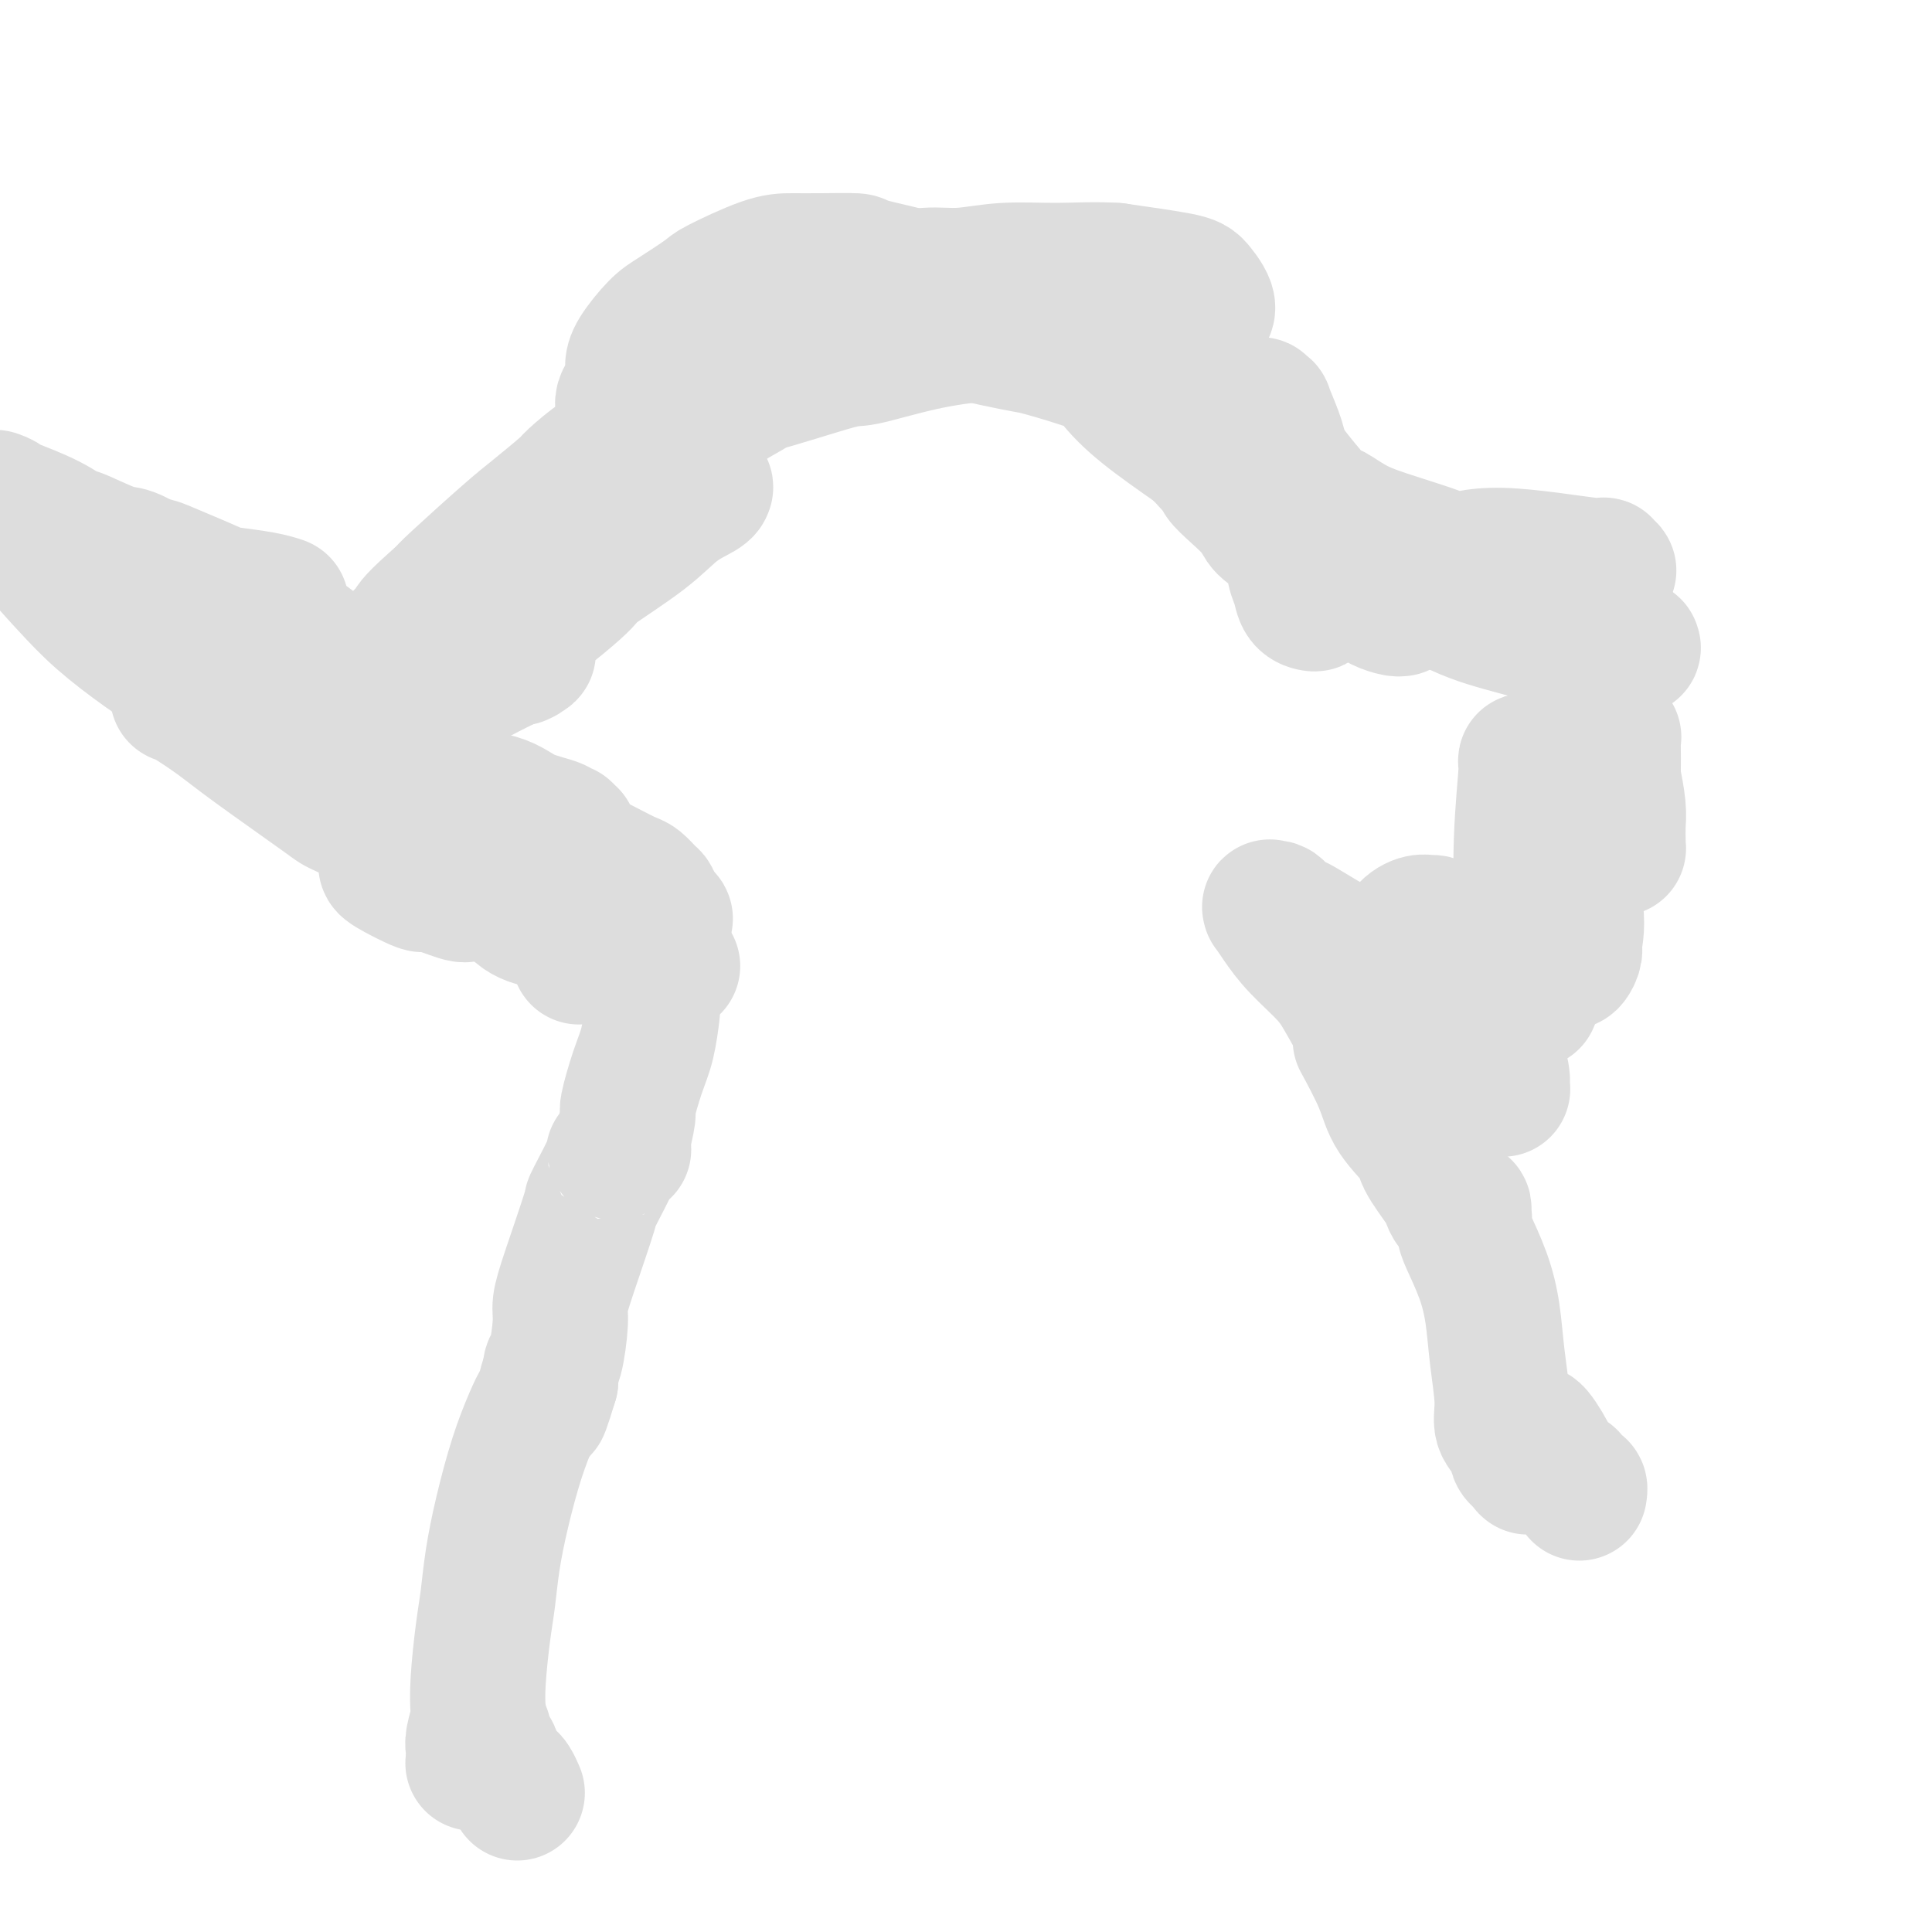 <svg viewBox='0 0 400 400' version='1.1' xmlns='http://www.w3.org/2000/svg' xmlns:xlink='http://www.w3.org/1999/xlink'><g fill='none' stroke='#DDDDDD' stroke-width='28' stroke-linecap='round' stroke-linejoin='round'><path d='M196,60c-0.002,-0.003 -0.004,-0.006 0,0c0.004,0.006 0.014,0.019 0,0c-0.014,-0.019 -0.050,-0.072 0,0c0.050,0.072 0.188,0.268 0,0c-0.188,-0.268 -0.703,-1.000 -4,-2c-3.297,-1.000 -9.377,-2.268 -12,-3c-2.623,-0.732 -1.789,-0.928 -3,-1c-1.211,-0.072 -4.467,-0.019 -7,0c-2.533,0.019 -4.345,0.004 -6,0c-1.655,-0.004 -3.155,0.002 -6,1c-2.845,0.998 -7.035,2.987 -9,4c-1.965,1.013 -1.704,1.048 -3,2c-1.296,0.952 -4.150,2.820 -6,4c-1.850,1.180 -2.694,1.671 -4,3c-1.306,1.329 -3.072,3.497 -4,5c-0.928,1.503 -1.019,2.341 -1,3c0.019,0.659 0.149,1.140 0,2c-0.149,0.860 -0.578,2.101 -1,3c-0.422,0.899 -0.838,1.457 -1,2c-0.162,0.543 -0.070,1.070 0,2c0.070,0.930 0.120,2.263 0,3c-0.120,0.737 -0.409,0.876 -1,2c-0.591,1.124 -1.484,3.231 -2,4c-0.516,0.769 -0.656,0.199 -2,1c-1.344,0.801 -3.894,2.974 -5,4c-1.106,1.026 -0.769,0.905 -2,2c-1.231,1.095 -4.031,3.407 -6,5c-1.969,1.593 -3.107,2.467 -6,5c-2.893,2.533 -7.541,6.724 -10,9c-2.459,2.276 -2.730,2.638 -3,3'/><path d='M92,123c-6.656,5.857 -6.296,6.000 -7,7c-0.704,1.000 -2.471,2.857 -4,4c-1.529,1.143 -2.818,1.572 -4,2c-1.182,0.428 -2.257,0.854 -3,1c-0.743,0.146 -1.154,0.012 -2,0c-0.846,-0.012 -2.126,0.099 -3,0c-0.874,-0.099 -1.341,-0.409 -2,-1c-0.659,-0.591 -1.510,-1.464 -2,-2c-0.490,-0.536 -0.618,-0.736 -1,-1c-0.382,-0.264 -1.018,-0.593 -2,-1c-0.982,-0.407 -2.309,-0.893 -3,-1c-0.691,-0.107 -0.745,0.166 -1,0c-0.255,-0.166 -0.710,-0.770 -2,-1c-1.290,-0.230 -3.417,-0.086 -5,0c-1.583,0.086 -2.624,0.116 -3,0c-0.376,-0.116 -0.086,-0.377 -1,0c-0.914,0.377 -3.031,1.391 -4,2c-0.969,0.609 -0.791,0.814 -1,1c-0.209,0.186 -0.805,0.354 -1,1c-0.195,0.646 0.011,1.770 0,2c-0.011,0.230 -0.239,-0.433 0,0c0.239,0.433 0.944,1.962 2,3c1.056,1.038 2.461,1.583 4,2c1.539,0.417 3.211,0.704 6,1c2.789,0.296 6.694,0.601 8,1c1.306,0.399 0.014,0.891 1,1c0.986,0.109 4.250,-0.167 6,0c1.750,0.167 1.984,0.777 2,1c0.016,0.223 -0.188,0.060 0,0c0.188,-0.060 0.768,-0.017 1,0c0.232,0.017 0.116,0.009 0,0'/><path d='M71,145c3.661,0.619 0.813,0.165 -1,0c-1.813,-0.165 -2.591,-0.041 -3,0c-0.409,0.041 -0.449,-0.000 -1,0c-0.551,0.000 -1.612,0.042 -2,0c-0.388,-0.042 -0.102,-0.166 0,0c0.102,0.166 0.022,0.623 0,1c-0.022,0.377 0.015,0.675 0,1c-0.015,0.325 -0.083,0.675 2,1c2.083,0.325 6.315,0.623 8,1c1.685,0.377 0.823,0.832 2,1c1.177,0.168 4.394,0.047 6,0c1.606,-0.047 1.602,-0.020 2,0c0.398,0.020 1.198,0.035 2,0c0.802,-0.035 1.607,-0.118 2,0c0.393,0.118 0.374,0.438 0,0c-0.374,-0.438 -1.104,-1.635 -2,-2c-0.896,-0.365 -1.957,0.102 -4,0c-2.043,-0.102 -5.069,-0.774 -8,-1c-2.931,-0.226 -5.767,-0.008 -7,0c-1.233,0.008 -0.863,-0.194 -1,0c-0.137,0.194 -0.782,0.784 -1,1c-0.218,0.216 -0.010,0.056 0,0c0.010,-0.056 -0.177,-0.010 0,0c0.177,0.010 0.718,-0.017 2,0c1.282,0.017 3.304,0.080 6,0c2.696,-0.080 6.067,-0.301 9,-1c2.933,-0.699 5.430,-1.875 8,-3c2.570,-1.125 5.215,-2.198 7,-3c1.785,-0.802 2.711,-1.331 4,-2c1.289,-0.669 2.940,-1.477 4,-2c1.060,-0.523 1.530,-0.762 2,-1'/><path d='M107,136c4.090,-1.701 1.814,-0.453 1,0c-0.814,0.453 -0.168,0.110 0,0c0.168,-0.110 -0.144,0.012 0,0c0.144,-0.012 0.742,-0.157 -1,0c-1.742,0.157 -5.825,0.616 -8,1c-2.175,0.384 -2.441,0.692 -3,1c-0.559,0.308 -1.411,0.617 -2,1c-0.589,0.383 -0.917,0.841 -1,1c-0.083,0.159 0.078,0.018 0,0c-0.078,-0.018 -0.393,0.088 0,0c0.393,-0.088 1.496,-0.370 3,-1c1.504,-0.630 3.408,-1.607 8,-5c4.592,-3.393 11.871,-9.203 15,-12c3.129,-2.797 2.106,-2.582 4,-4c1.894,-1.418 6.703,-4.471 10,-7c3.297,-2.529 5.081,-4.536 7,-6c1.919,-1.464 3.971,-2.385 5,-3c1.029,-0.615 1.034,-0.926 1,-1c-0.034,-0.074 -0.106,0.087 0,0c0.106,-0.087 0.390,-0.424 -1,0c-1.390,0.424 -4.455,1.607 -8,3c-3.545,1.393 -7.570,2.994 -11,5c-3.430,2.006 -6.264,4.418 -9,7c-2.736,2.582 -5.374,5.336 -7,7c-1.626,1.664 -2.240,2.238 -3,3c-0.760,0.762 -1.665,1.713 -2,2c-0.335,0.287 -0.100,-0.088 0,0c0.100,0.088 0.065,0.639 1,0c0.935,-0.639 2.838,-2.468 5,-5c2.162,-2.532 4.581,-5.766 7,-9'/><path d='M118,114c4.705,-5.218 9.966,-11.264 13,-14c3.034,-2.736 3.839,-2.164 6,-4c2.161,-1.836 5.676,-6.081 9,-9c3.324,-2.919 6.457,-4.512 9,-6c2.543,-1.488 4.495,-2.870 6,-4c1.505,-1.130 2.564,-2.007 4,-3c1.436,-0.993 3.250,-2.101 4,-3c0.750,-0.899 0.434,-1.589 1,-2c0.566,-0.411 2.012,-0.543 2,-1c-0.012,-0.457 -1.483,-1.238 -2,-2c-0.517,-0.762 -0.081,-1.506 -4,0c-3.919,1.506 -12.193,5.262 -16,7c-3.807,1.738 -3.148,1.459 -5,3c-1.852,1.541 -6.214,4.904 -8,6c-1.786,1.096 -0.997,-0.073 -1,0c-0.003,0.073 -0.799,1.388 -1,2c-0.201,0.612 0.193,0.520 2,0c1.807,-0.520 5.027,-1.469 8,-2c2.973,-0.531 5.700,-0.642 11,-2c5.300,-1.358 13.173,-3.961 17,-5c3.827,-1.039 3.609,-0.513 6,-1c2.391,-0.487 7.390,-1.985 12,-3c4.610,-1.015 8.829,-1.546 13,-2c4.171,-0.454 8.293,-0.829 12,-1c3.707,-0.171 6.997,-0.136 10,0c3.003,0.136 5.717,0.374 9,0c3.283,-0.374 7.134,-1.360 10,-2c2.866,-0.640 4.748,-0.934 5,-2c0.252,-1.066 -1.124,-2.902 -2,-4c-0.876,-1.098 -1.250,-1.456 -4,-2c-2.750,-0.544 -7.875,-1.272 -13,-2'/><path d='M231,56c-4.184,-0.292 -8.143,-0.022 -12,0c-3.857,0.022 -7.610,-0.205 -11,0c-3.390,0.205 -6.415,0.840 -9,1c-2.585,0.160 -4.730,-0.156 -7,0c-2.270,0.156 -4.667,0.785 -6,1c-1.333,0.215 -1.604,0.016 -2,0c-0.396,-0.016 -0.918,0.150 -1,1c-0.082,0.850 0.277,2.384 1,3c0.723,0.616 1.811,0.315 3,1c1.189,0.685 2.479,2.356 7,4c4.521,1.644 12.271,3.262 16,4c3.729,0.738 3.436,0.597 5,1c1.564,0.403 4.985,1.351 10,3c5.015,1.649 11.624,3.998 15,5c3.376,1.002 3.518,0.655 5,1c1.482,0.345 4.303,1.381 6,2c1.697,0.619 2.270,0.823 3,1c0.730,0.177 1.617,0.329 1,0c-0.617,-0.329 -2.738,-1.140 -4,-2c-1.262,-0.860 -1.666,-1.769 -4,-3c-2.334,-1.231 -6.597,-2.785 -11,-5c-4.403,-2.215 -8.944,-5.091 -11,-6c-2.056,-0.909 -1.626,0.150 -2,0c-0.374,-0.150 -1.553,-1.509 -2,-2c-0.447,-0.491 -0.162,-0.114 0,0c0.162,0.114 0.201,-0.034 0,0c-0.201,0.034 -0.642,0.249 0,1c0.642,0.751 2.368,2.036 4,4c1.632,1.964 3.170,4.606 5,7c1.830,2.394 3.951,4.541 7,7c3.049,2.459 7.024,5.229 11,8'/><path d='M248,93c5.187,5.408 4.655,5.429 5,6c0.345,0.571 1.567,1.694 3,3c1.433,1.306 3.078,2.796 4,4c0.922,1.204 1.123,2.123 2,3c0.877,0.877 2.431,1.712 3,2c0.569,0.288 0.153,0.030 0,0c-0.153,-0.030 -0.043,0.168 0,-1c0.043,-1.168 0.018,-3.701 0,-6c-0.018,-2.299 -0.028,-4.362 0,-6c0.028,-1.638 0.095,-2.849 0,-4c-0.095,-1.151 -0.351,-2.243 -1,-4c-0.649,-1.757 -1.691,-4.181 -2,-5c-0.309,-0.819 0.115,-0.035 0,0c-0.115,0.035 -0.771,-0.680 -1,-1c-0.229,-0.320 -0.032,-0.244 0,0c0.032,0.244 -0.100,0.657 0,1c0.100,0.343 0.431,0.618 1,2c0.569,1.382 1.375,3.873 2,6c0.625,2.127 1.069,3.891 2,6c0.931,2.109 2.348,4.564 3,7c0.652,2.436 0.540,4.853 1,8c0.460,3.147 1.493,7.023 2,9c0.507,1.977 0.487,2.056 0,2c-0.487,-0.056 -1.441,-0.247 -2,-1c-0.559,-0.753 -0.723,-2.070 -1,-3c-0.277,-0.930 -0.666,-1.474 -1,-3c-0.334,-1.526 -0.612,-4.033 -1,-6c-0.388,-1.967 -0.888,-3.393 -1,-5c-0.112,-1.607 0.162,-3.394 0,-5c-0.162,-1.606 -0.761,-3.030 -1,-4c-0.239,-0.970 -0.120,-1.485 0,-2'/><path d='M265,96c-0.465,-3.635 -0.127,-1.723 0,-1c0.127,0.723 0.042,0.257 0,0c-0.042,-0.257 -0.040,-0.304 1,1c1.040,1.304 3.117,3.960 4,5c0.883,1.040 0.573,0.465 2,3c1.427,2.535 4.593,8.182 7,12c2.407,3.818 4.056,5.809 5,7c0.944,1.191 1.181,1.583 2,2c0.819,0.417 2.218,0.860 3,1c0.782,0.140 0.948,-0.021 1,0c0.052,0.021 -0.010,0.224 0,-1c0.010,-1.224 0.092,-3.877 -1,-6c-1.092,-2.123 -3.360,-3.717 -5,-5c-1.640,-1.283 -2.653,-2.257 -3,-3c-0.347,-0.743 -0.026,-1.256 -1,-2c-0.974,-0.744 -3.241,-1.718 -4,-2c-0.759,-0.282 -0.008,0.130 0,0c0.008,-0.130 -0.726,-0.800 -1,-1c-0.274,-0.200 -0.089,0.071 0,0c0.089,-0.071 0.083,-0.486 1,0c0.917,0.486 2.757,1.871 5,3c2.243,1.129 4.888,2.001 8,3c3.112,0.999 6.692,2.125 9,3c2.308,0.875 3.346,1.498 6,2c2.654,0.502 6.926,0.883 12,1c5.074,0.117 10.952,-0.030 14,0c3.048,0.030 3.267,0.237 3,0c-0.267,-0.237 -1.020,-0.919 -1,-1c0.020,-0.081 0.813,0.440 -3,0c-3.813,-0.440 -12.232,-1.840 -18,-2c-5.768,-0.160 -8.884,0.920 -12,2'/><path d='M299,117c-6.817,-0.220 -6.861,-0.271 -7,0c-0.139,0.271 -0.373,0.862 -1,1c-0.627,0.138 -1.648,-0.179 -2,0c-0.352,0.179 -0.036,0.855 0,1c0.036,0.145 -0.209,-0.239 2,1c2.209,1.239 6.873,4.101 11,6c4.127,1.899 7.719,2.835 12,4c4.281,1.165 9.253,2.560 13,3c3.747,0.440 6.269,-0.074 8,0c1.731,0.074 2.672,0.738 3,1c0.328,0.262 0.041,0.123 0,0c-0.041,-0.123 0.162,-0.229 0,0c-0.162,0.229 -0.688,0.793 -1,1c-0.312,0.207 -0.408,0.056 -1,0c-0.592,-0.056 -1.679,-0.017 -2,0c-0.321,0.017 0.124,0.014 0,0c-0.124,-0.014 -0.818,-0.038 -1,0c-0.182,0.038 0.146,0.137 0,1c-0.146,0.863 -0.768,2.492 -1,3c-0.232,0.508 -0.073,-0.103 0,2c0.073,2.103 0.062,6.919 0,9c-0.062,2.081 -0.174,1.428 0,2c0.174,0.572 0.635,2.370 1,4c0.365,1.630 0.634,3.092 1,5c0.366,1.908 0.830,4.261 1,6c0.170,1.739 0.046,2.865 0,4c-0.046,1.135 -0.015,2.279 0,3c0.015,0.721 0.014,1.018 0,1c-0.014,-0.018 -0.042,-0.351 0,0c0.042,0.351 0.155,1.386 0,0c-0.155,-1.386 -0.577,-5.193 -1,-9'/><path d='M334,166c-0.154,-2.649 -0.040,-5.272 0,-7c0.040,-1.728 0.007,-2.559 0,-3c-0.007,-0.441 0.012,-0.490 0,-1c-0.012,-0.510 -0.057,-1.480 0,-2c0.057,-0.520 0.214,-0.590 0,0c-0.214,0.590 -0.801,1.842 -1,2c-0.199,0.158 -0.011,-0.776 -1,3c-0.989,3.776 -3.154,12.262 -4,16c-0.846,3.738 -0.371,2.728 -1,6c-0.629,3.272 -2.362,10.826 -3,14c-0.638,3.174 -0.181,1.968 0,2c0.181,0.032 0.086,1.302 0,2c-0.086,0.698 -0.163,0.825 0,1c0.163,0.175 0.565,0.397 1,0c0.435,-0.397 0.903,-1.414 1,-2c0.097,-0.586 -0.177,-0.741 0,-2c0.177,-1.259 0.806,-3.624 0,-8c-0.806,-4.376 -3.047,-10.764 -4,-15c-0.953,-4.236 -0.618,-6.319 -1,-8c-0.382,-1.681 -1.479,-2.960 -2,-4c-0.521,-1.040 -0.465,-1.842 -1,-2c-0.535,-0.158 -1.661,0.328 -2,0c-0.339,-0.328 0.109,-1.471 0,1c-0.109,2.471 -0.776,8.557 -1,15c-0.224,6.443 -0.004,13.243 0,17c0.004,3.757 -0.209,4.470 0,5c0.209,0.530 0.841,0.877 1,2c0.159,1.123 -0.153,3.023 0,4c0.153,0.977 0.772,1.032 1,1c0.228,-0.032 0.065,-0.152 0,0c-0.065,0.152 -0.033,0.576 0,1'/><path d='M317,204c0.145,7.118 0.008,1.915 0,-1c-0.008,-2.915 0.111,-3.540 0,-4c-0.111,-0.460 -0.454,-0.756 -1,-2c-0.546,-1.244 -1.295,-3.436 -2,-5c-0.705,-1.564 -1.368,-2.500 -2,-3c-0.632,-0.500 -1.235,-0.564 -2,0c-0.765,0.564 -1.694,1.755 -2,4c-0.306,2.245 0.009,5.543 0,9c-0.009,3.457 -0.342,7.073 0,10c0.342,2.927 1.361,5.167 2,7c0.639,1.833 0.900,3.261 1,4c0.100,0.739 0.041,0.789 0,1c-0.041,0.211 -0.063,0.582 0,1c0.063,0.418 0.213,0.884 0,0c-0.213,-0.884 -0.787,-3.116 -1,-4c-0.213,-0.884 -0.063,-0.419 -1,-3c-0.937,-2.581 -2.960,-8.209 -4,-11c-1.040,-2.791 -1.097,-2.744 -2,-5c-0.903,-2.256 -2.652,-6.814 -4,-9c-1.348,-2.186 -2.294,-2.000 -3,-2c-0.706,-0.000 -1.172,-0.188 -2,0c-0.828,0.188 -2.018,0.750 -3,2c-0.982,1.250 -1.755,3.187 -2,4c-0.245,0.813 0.037,0.502 0,2c-0.037,1.498 -0.393,4.804 0,7c0.393,2.196 1.535,3.283 2,4c0.465,0.717 0.255,1.065 1,2c0.745,0.935 2.447,2.457 3,3c0.553,0.543 -0.043,0.108 0,0c0.043,-0.108 0.727,0.112 0,-1c-0.727,-1.112 -2.863,-3.556 -5,-6'/><path d='M290,208c-2.083,-1.824 -4.792,-2.884 -7,-4c-2.208,-1.116 -3.915,-2.288 -5,-3c-1.085,-0.712 -1.549,-0.965 -3,-2c-1.451,-1.035 -3.888,-2.852 -5,-4c-1.112,-1.148 -0.897,-1.627 -1,-2c-0.103,-0.373 -0.522,-0.640 -1,-1c-0.478,-0.360 -1.015,-0.815 -1,-1c0.015,-0.185 0.583,-0.102 1,0c0.417,0.102 0.682,0.222 2,1c1.318,0.778 3.688,2.215 5,3c1.312,0.785 1.567,0.918 3,2c1.433,1.082 4.046,3.112 5,4c0.954,0.888 0.251,0.632 1,1c0.749,0.368 2.951,1.358 4,2c1.049,0.642 0.945,0.937 1,1c0.055,0.063 0.268,-0.104 0,0c-0.268,0.104 -1.017,0.480 -3,-1c-1.983,-1.480 -5.199,-4.817 -8,-7c-2.801,-2.183 -5.185,-3.212 -7,-4c-1.815,-0.788 -3.060,-1.335 -4,-2c-0.940,-0.665 -1.574,-1.448 -2,-2c-0.426,-0.552 -0.645,-0.872 -1,-1c-0.355,-0.128 -0.845,-0.063 -1,0c-0.155,0.063 0.027,0.123 0,0c-0.027,-0.123 -0.263,-0.428 0,0c0.263,0.428 1.026,1.591 2,3c0.974,1.409 2.159,3.065 4,5c1.841,1.935 4.339,4.147 6,6c1.661,1.853 2.486,3.345 4,6c1.514,2.655 3.718,6.473 5,9c1.282,2.527 1.641,3.764 2,5'/><path d='M286,222c3.711,6.244 2.489,5.356 2,5c-0.489,-0.356 -0.244,-0.178 0,0'/><path d='M282,216c-0.029,-0.053 -0.058,-0.106 0,0c0.058,0.106 0.202,0.371 0,0c-0.202,-0.371 -0.752,-1.380 0,0c0.752,1.380 2.804,5.147 4,8c1.196,2.853 1.535,4.791 3,7c1.465,2.209 4.054,4.688 5,6c0.946,1.312 0.247,1.455 1,3c0.753,1.545 2.958,4.491 4,6c1.042,1.509 0.920,1.581 1,2c0.080,0.419 0.361,1.185 1,2c0.639,0.815 1.635,1.680 2,2c0.365,0.320 0.099,0.096 0,0c-0.099,-0.096 -0.030,-0.063 0,0c0.030,0.063 0.021,0.157 0,0c-0.021,-0.157 -0.055,-0.564 0,-1c0.055,-0.436 0.198,-0.899 0,-1c-0.198,-0.101 -0.737,0.161 -1,0c-0.263,-0.161 -0.249,-0.745 0,0c0.249,0.745 0.735,2.821 1,4c0.265,1.179 0.310,1.462 1,3c0.690,1.538 2.025,4.330 3,7c0.975,2.670 1.588,5.218 2,8c0.412,2.782 0.621,5.800 1,9c0.379,3.200 0.927,6.583 1,9c0.073,2.417 -0.331,3.867 0,5c0.331,1.133 1.395,1.950 2,3c0.605,1.050 0.750,2.333 1,3c0.250,0.667 0.606,0.718 1,1c0.394,0.282 0.827,0.795 1,1c0.173,0.205 0.087,0.103 0,0'/><path d='M316,303c0.713,1.295 -0.005,0.534 0,0c0.005,-0.534 0.733,-0.840 1,-1c0.267,-0.160 0.071,-0.173 0,-1c-0.071,-0.827 -0.019,-2.469 0,-3c0.019,-0.531 0.006,0.049 0,0c-0.006,-0.049 -0.004,-0.726 0,-1c0.004,-0.274 0.008,-0.143 0,0c-0.008,0.143 -0.030,0.299 0,0c0.030,-0.299 0.112,-1.053 1,0c0.888,1.053 2.580,3.912 3,5c0.420,1.088 -0.434,0.406 0,1c0.434,0.594 2.155,2.464 3,3c0.845,0.536 0.815,-0.263 1,0c0.185,0.263 0.585,1.587 1,2c0.415,0.413 0.843,-0.085 1,0c0.157,0.085 0.042,0.755 0,1c-0.042,0.245 -0.011,0.066 0,0c0.011,-0.066 0.003,-0.019 0,0c-0.003,0.019 -0.002,0.009 0,0'/><path d='M94,165c0.007,0.001 0.013,0.001 0,0c-0.013,-0.001 -0.047,-0.005 0,0c0.047,0.005 0.174,0.018 0,0c-0.174,-0.018 -0.650,-0.067 1,0c1.650,0.067 5.427,0.252 8,1c2.573,0.748 3.942,2.061 6,3c2.058,0.939 4.805,1.506 6,2c1.195,0.494 0.839,0.917 1,1c0.161,0.083 0.838,-0.174 1,0c0.162,0.174 -0.190,0.779 0,1c0.190,0.221 0.923,0.059 1,0c0.077,-0.059 -0.501,-0.016 -1,0c-0.499,0.016 -0.918,0.005 -1,0c-0.082,-0.005 0.174,-0.005 0,0c-0.174,0.005 -0.778,0.014 -1,0c-0.222,-0.014 -0.062,-0.051 0,0c0.062,0.051 0.026,0.189 1,1c0.974,0.811 2.956,2.296 4,3c1.044,0.704 1.148,0.626 2,1c0.852,0.374 2.453,1.199 4,2c1.547,0.801 3.042,1.576 4,2c0.958,0.424 1.380,0.496 2,1c0.620,0.504 1.438,1.441 2,2c0.562,0.559 0.869,0.741 1,1c0.131,0.259 0.087,0.595 0,1c-0.087,0.405 -0.216,0.878 0,1c0.216,0.122 0.776,-0.108 1,0c0.224,0.108 0.112,0.554 0,1'/><path d='M136,189c3.309,2.619 1.083,0.167 0,0c-1.083,-0.167 -1.022,1.953 -1,3c0.022,1.047 0.007,1.022 0,2c-0.007,0.978 -0.004,2.960 0,4c0.004,1.040 0.010,1.138 0,3c-0.010,1.862 -0.035,5.487 0,7c0.035,1.513 0.130,0.912 0,2c-0.130,1.088 -0.483,3.863 -1,6c-0.517,2.137 -1.196,3.634 -2,6c-0.804,2.366 -1.732,5.601 -2,7c-0.268,1.399 0.124,0.963 0,2c-0.124,1.037 -0.765,3.546 -1,5c-0.235,1.454 -0.063,1.854 0,2c0.063,0.146 0.017,0.039 0,0c-0.017,-0.039 -0.003,-0.011 0,0c0.003,0.011 -0.003,0.003 0,0c0.003,-0.003 0.016,-0.002 0,0c-0.016,0.002 -0.062,0.005 0,0c0.062,-0.005 0.231,-0.020 0,0c-0.231,0.020 -0.861,0.074 -1,0c-0.139,-0.074 0.215,-0.275 0,0c-0.215,0.275 -0.999,1.027 -1,1c-0.001,-0.027 0.780,-0.831 0,1c-0.780,1.831 -3.122,6.299 -4,8c-0.878,1.701 -0.290,0.635 -1,3c-0.710,2.365 -2.716,8.162 -4,12c-1.284,3.838 -1.847,5.716 -2,7c-0.153,1.284 0.103,1.973 0,4c-0.103,2.027 -0.566,5.392 -1,7c-0.434,1.608 -0.838,1.459 -1,2c-0.162,0.541 -0.081,1.770 0,3'/><path d='M114,286c-3.321,10.991 -1.624,3.468 -1,1c0.624,-2.468 0.176,0.119 0,1c-0.176,0.881 -0.080,0.058 0,0c0.080,-0.058 0.145,0.651 0,1c-0.145,0.349 -0.501,0.337 -1,1c-0.499,0.663 -1.142,1.999 -2,4c-0.858,2.001 -1.931,4.666 -3,8c-1.069,3.334 -2.132,7.338 -3,11c-0.868,3.662 -1.539,6.981 -2,10c-0.461,3.019 -0.711,5.737 -1,8c-0.289,2.263 -0.617,4.070 -1,7c-0.383,2.930 -0.821,6.983 -1,10c-0.179,3.017 -0.101,4.997 0,6c0.101,1.003 0.223,1.029 0,2c-0.223,0.971 -0.792,2.887 -1,4c-0.208,1.113 -0.057,1.423 0,2c0.057,0.577 0.018,1.421 0,2c-0.018,0.579 -0.015,0.895 0,1c0.015,0.105 0.043,0.001 0,0c-0.043,-0.001 -0.155,0.101 0,0c0.155,-0.101 0.577,-0.405 1,-1c0.423,-0.595 0.845,-1.483 1,-2c0.155,-0.517 0.041,-0.664 0,-1c-0.041,-0.336 -0.011,-0.860 0,-1c0.011,-0.140 0.003,0.103 0,0c-0.003,-0.103 -0.002,-0.551 0,-1'/><path d='M100,359c0.306,-0.766 0.071,-0.180 0,0c-0.071,0.180 0.022,-0.046 0,0c-0.022,0.046 -0.161,0.365 0,1c0.161,0.635 0.620,1.585 1,2c0.380,0.415 0.679,0.295 1,1c0.321,0.705 0.664,2.235 1,3c0.336,0.765 0.665,0.766 1,1c0.335,0.234 0.678,0.702 1,1c0.322,0.298 0.625,0.426 1,1c0.375,0.574 0.821,1.592 1,2c0.179,0.408 0.089,0.204 0,0'/><path d='M58,125c-0.000,-0.000 -0.001,-0.000 0,0c0.001,0.000 0.002,0.001 0,0c-0.002,-0.001 -0.009,-0.003 0,0c0.009,0.003 0.034,0.011 0,0c-0.034,-0.011 -0.126,-0.043 0,0c0.126,0.043 0.471,0.160 0,0c-0.471,-0.160 -1.759,-0.597 -4,-1c-2.241,-0.403 -5.434,-0.771 -7,-1c-1.566,-0.229 -1.504,-0.317 -3,-1c-1.496,-0.683 -4.549,-1.959 -7,-3c-2.451,-1.041 -4.301,-1.846 -5,-2c-0.699,-0.154 -0.247,0.343 -1,0c-0.753,-0.343 -2.711,-1.526 -4,-2c-1.289,-0.474 -1.907,-0.239 -4,-1c-2.093,-0.761 -5.659,-2.518 -7,-3c-1.341,-0.482 -0.458,0.312 -1,0c-0.542,-0.312 -2.511,-1.730 -5,-3c-2.489,-1.270 -5.498,-2.391 -7,-3c-1.502,-0.609 -1.497,-0.706 -2,-1c-0.503,-0.294 -1.512,-0.784 -2,-1c-0.488,-0.216 -0.453,-0.156 0,0c0.453,0.156 1.324,0.409 2,1c0.676,0.591 1.157,1.521 2,3c0.843,1.479 2.049,3.507 4,6c1.951,2.493 4.647,5.452 7,8c2.353,2.548 4.364,4.686 7,7c2.636,2.314 5.896,4.804 9,7c3.104,2.196 6.052,4.098 9,6'/><path d='M39,141c5.676,3.764 10.867,6.673 15,9c4.133,2.327 7.209,4.071 9,5c1.791,0.929 2.298,1.043 4,2c1.702,0.957 4.601,2.758 7,4c2.399,1.242 4.298,1.927 6,3c1.702,1.073 3.206,2.535 4,3c0.794,0.465 0.877,-0.067 1,0c0.123,0.067 0.284,0.734 0,1c-0.284,0.266 -1.015,0.131 -3,-1c-1.985,-1.131 -5.224,-3.258 -8,-5c-2.776,-1.742 -5.089,-3.100 -9,-5c-3.911,-1.900 -9.420,-4.341 -13,-6c-3.580,-1.659 -5.230,-2.536 -6,-3c-0.770,-0.464 -0.661,-0.517 -2,-1c-1.339,-0.483 -4.125,-1.398 -5,-2c-0.875,-0.602 0.160,-0.893 0,-1c-0.160,-0.107 -1.517,-0.031 -2,0c-0.483,0.031 -0.092,0.017 0,0c0.092,-0.017 -0.114,-0.039 0,0c0.114,0.039 0.547,0.138 2,1c1.453,0.862 3.924,2.488 6,4c2.076,1.512 3.756,2.910 8,6c4.244,3.090 11.053,7.871 14,10c2.947,2.129 2.033,1.607 5,3c2.967,1.393 9.815,4.703 13,6c3.185,1.297 2.708,0.583 4,1c1.292,0.417 4.352,1.965 7,3c2.648,1.035 4.885,1.556 9,2c4.115,0.444 10.108,0.812 13,1c2.892,0.188 2.683,0.197 3,0c0.317,-0.197 1.158,-0.598 2,-1'/><path d='M123,180c4.327,0.366 1.643,0.280 0,0c-1.643,-0.280 -2.245,-0.753 -4,-1c-1.755,-0.247 -4.662,-0.266 -7,0c-2.338,0.266 -4.108,0.817 -6,1c-1.892,0.183 -3.907,-0.004 -6,0c-2.093,0.004 -4.263,0.197 -6,0c-1.737,-0.197 -3.039,-0.785 -5,-1c-1.961,-0.215 -4.580,-0.057 -6,0c-1.420,0.057 -1.640,0.013 -2,0c-0.360,-0.013 -0.859,0.005 -1,0c-0.141,-0.005 0.074,-0.032 0,0c-0.074,0.032 -0.439,0.124 1,1c1.439,0.876 4.683,2.536 6,3c1.317,0.464 0.709,-0.268 2,0c1.291,0.268 4.483,1.536 6,2c1.517,0.464 1.359,0.124 2,0c0.641,-0.124 2.081,-0.033 3,0c0.919,0.033 1.319,0.009 2,0c0.681,-0.009 1.645,-0.002 2,0c0.355,0.002 0.101,0.001 0,0c-0.101,-0.001 -0.051,-0.000 0,0'/><path d='M98,172c-0.006,-0.006 -0.012,-0.012 0,0c0.012,0.012 0.041,0.043 0,0c-0.041,-0.043 -0.154,-0.161 0,0c0.154,0.161 0.575,0.601 2,2c1.425,1.399 3.855,3.757 5,5c1.145,1.243 1.005,1.370 3,3c1.995,1.630 6.125,4.762 8,6c1.875,1.238 1.493,0.580 2,1c0.507,0.420 1.901,1.917 3,3c1.099,1.083 1.902,1.752 3,2c1.098,0.248 2.490,0.074 3,0c0.510,-0.074 0.137,-0.047 0,0c-0.137,0.047 -0.038,0.115 0,0c0.038,-0.115 0.014,-0.412 0,-1c-0.014,-0.588 -0.018,-1.468 -1,-3c-0.982,-1.532 -2.942,-3.717 -5,-5c-2.058,-1.283 -4.214,-1.664 -6,-2c-1.786,-0.336 -3.200,-0.628 -5,-1c-1.800,-0.372 -3.985,-0.824 -5,-1c-1.015,-0.176 -0.861,-0.076 -1,0c-0.139,0.076 -0.572,0.129 -1,0c-0.428,-0.129 -0.850,-0.440 -1,0c-0.150,0.440 -0.027,1.631 0,2c0.027,0.369 -0.042,-0.085 1,1c1.042,1.085 3.193,3.708 5,5c1.807,1.292 3.268,1.254 5,2c1.732,0.746 3.736,2.278 5,3c1.264,0.722 1.790,0.635 3,1c1.210,0.365 3.105,1.183 5,2'/><path d='M126,197c3.621,1.707 3.675,1.975 5,2c1.325,0.025 3.923,-0.191 5,0c1.077,0.191 0.634,0.790 1,1c0.366,0.210 1.541,0.032 2,0c0.459,-0.032 0.202,0.083 0,0c-0.202,-0.083 -0.351,-0.363 -2,-1c-1.649,-0.637 -4.799,-1.631 -7,-2c-2.201,-0.369 -3.452,-0.113 -4,0c-0.548,0.113 -0.394,0.082 -1,0c-0.606,-0.082 -1.971,-0.214 -3,0c-1.029,0.214 -1.723,0.776 -2,1c-0.277,0.224 -0.139,0.112 0,0'/></g>
</svg>
